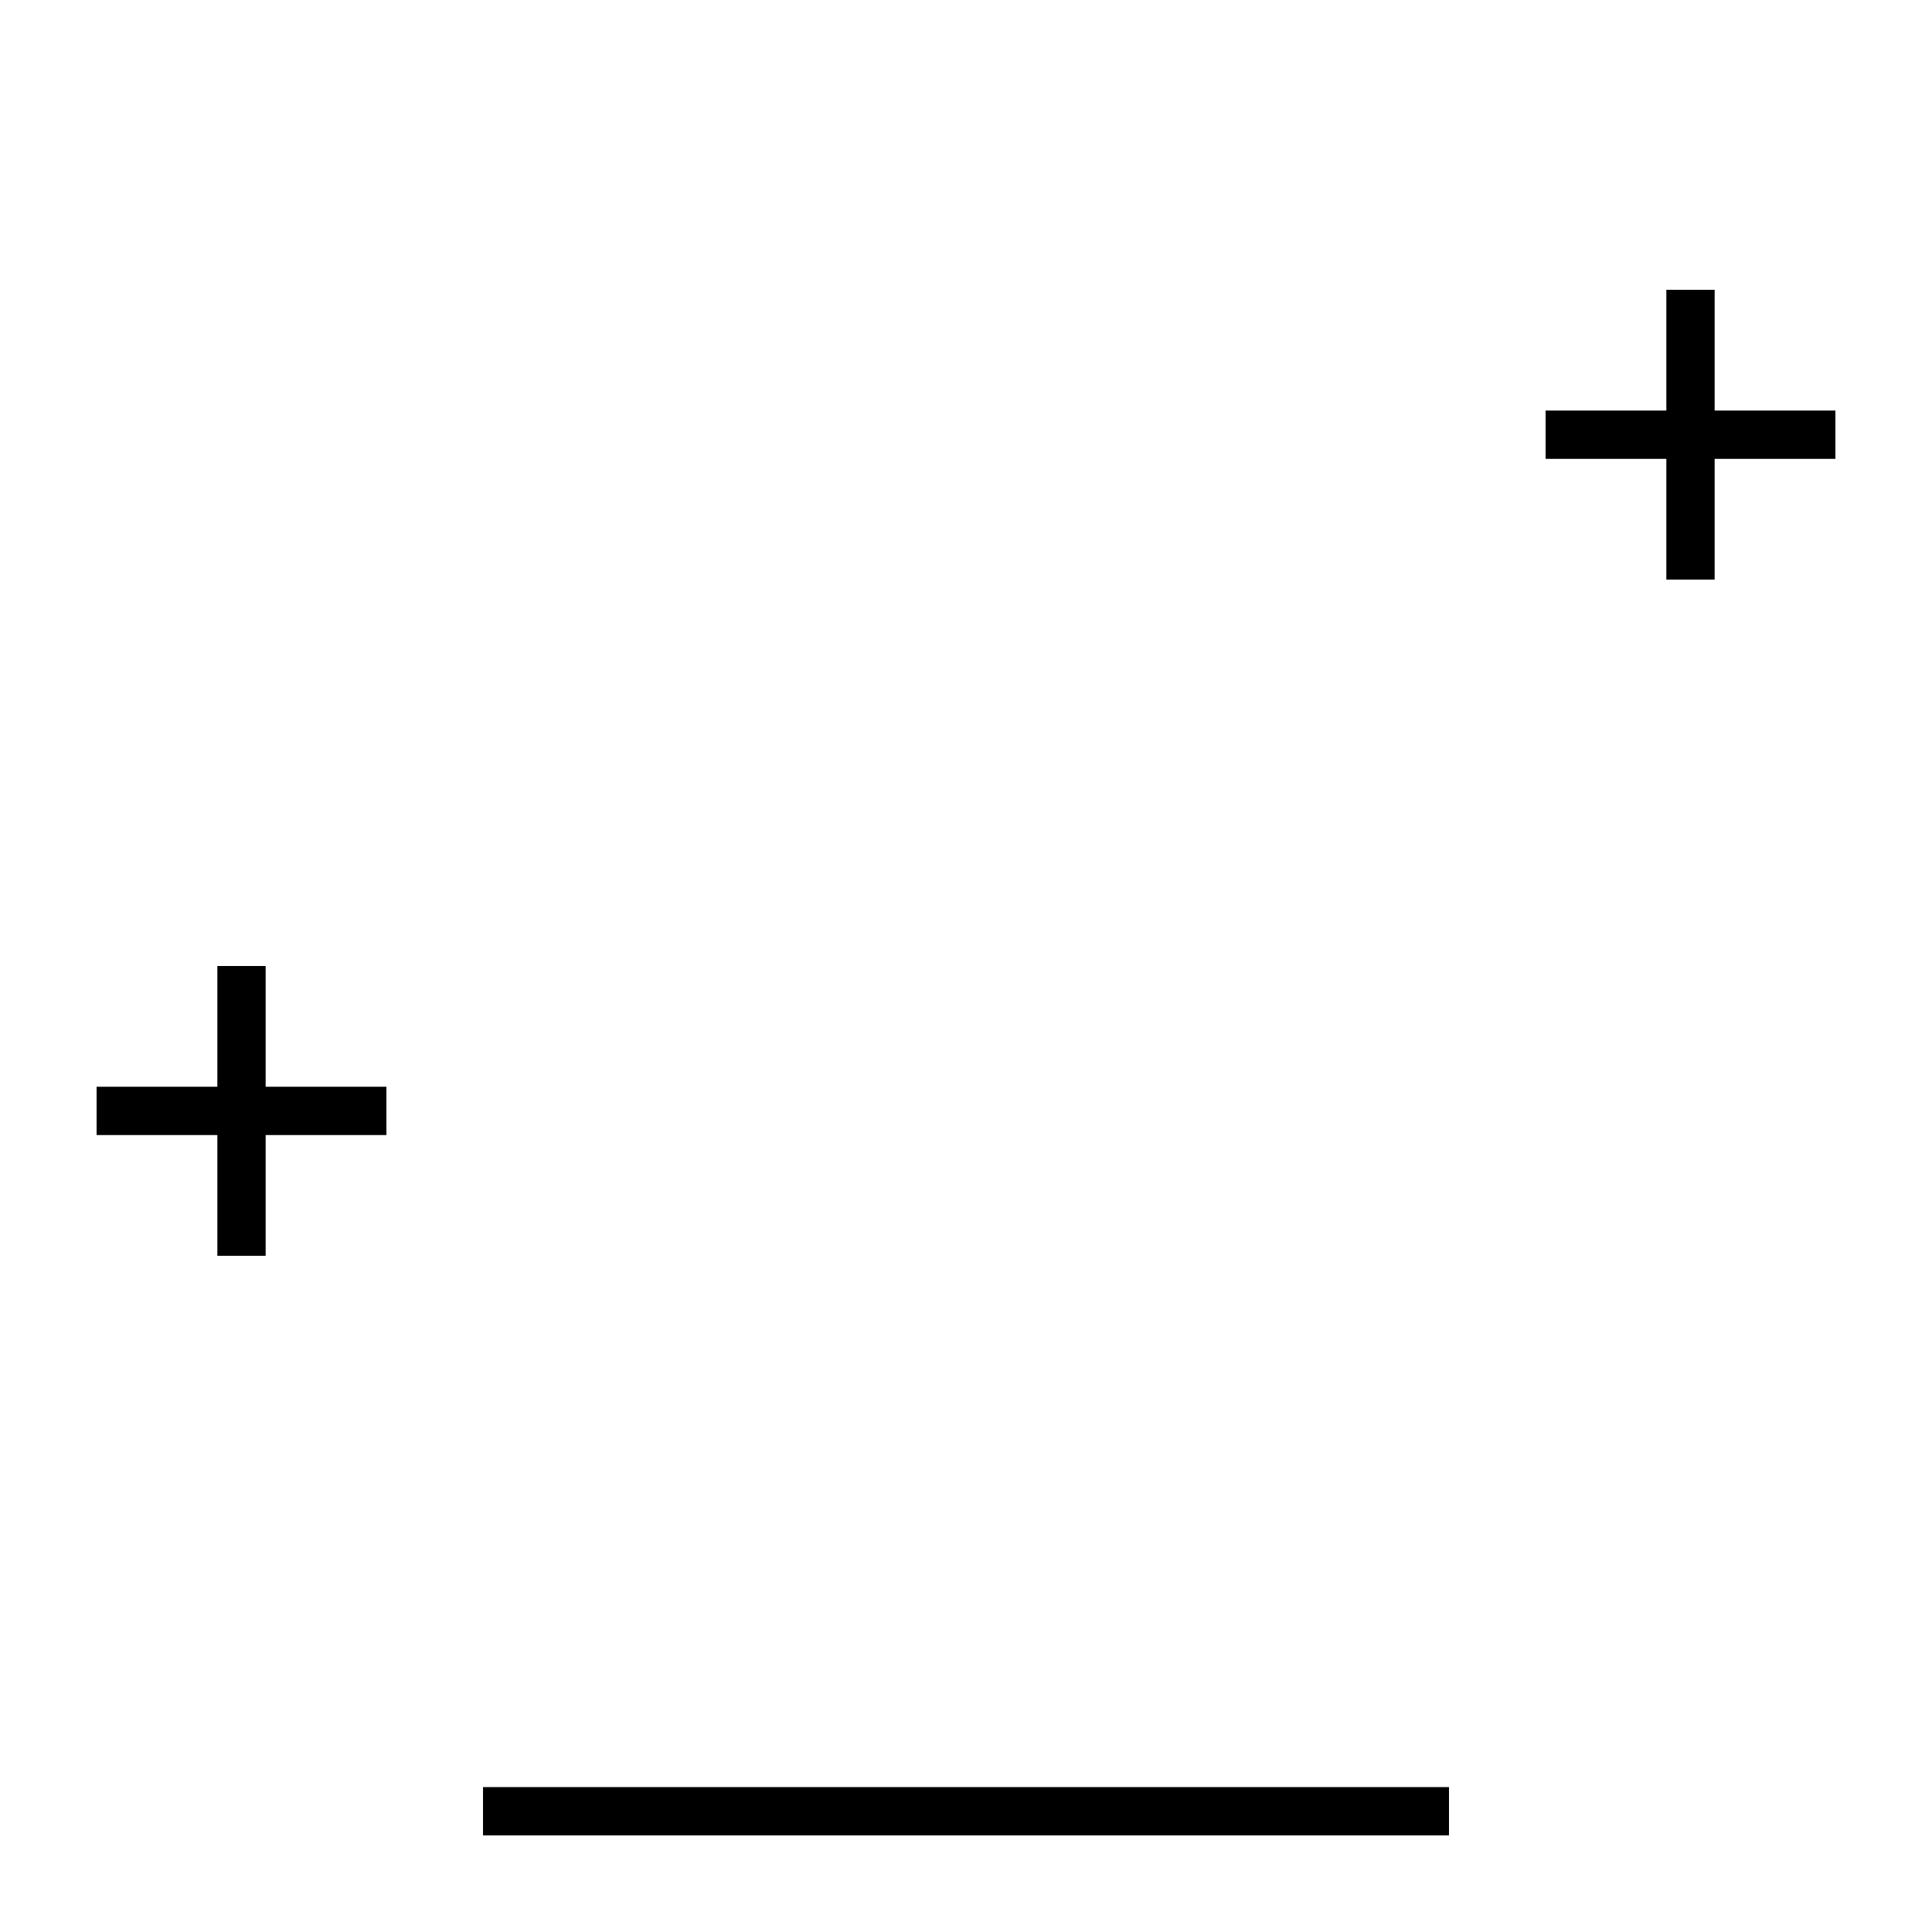<svg xmlns="http://www.w3.org/2000/svg" viewBox="0 0 640 640"><!--! Font Awesome Pro 7.1.0 by @fontawesome - https://fontawesome.com License - https://fontawesome.com/license (Commercial License) Copyright 2025 Fonticons, Inc. --><path fill="currentColor" d="M568 104L568 96L552 96L552 136L512 136L512 152L552 152L552 192L568 192L568 152L608 152L608 136L568 136L568 104zM88 328L88 320L72 320L72 360L32 360L32 376L72 376L72 416L88 416L88 376L128 376L128 360L88 360L88 328zM480 592L160 592L160 608L480 608L480 592z"/></svg>